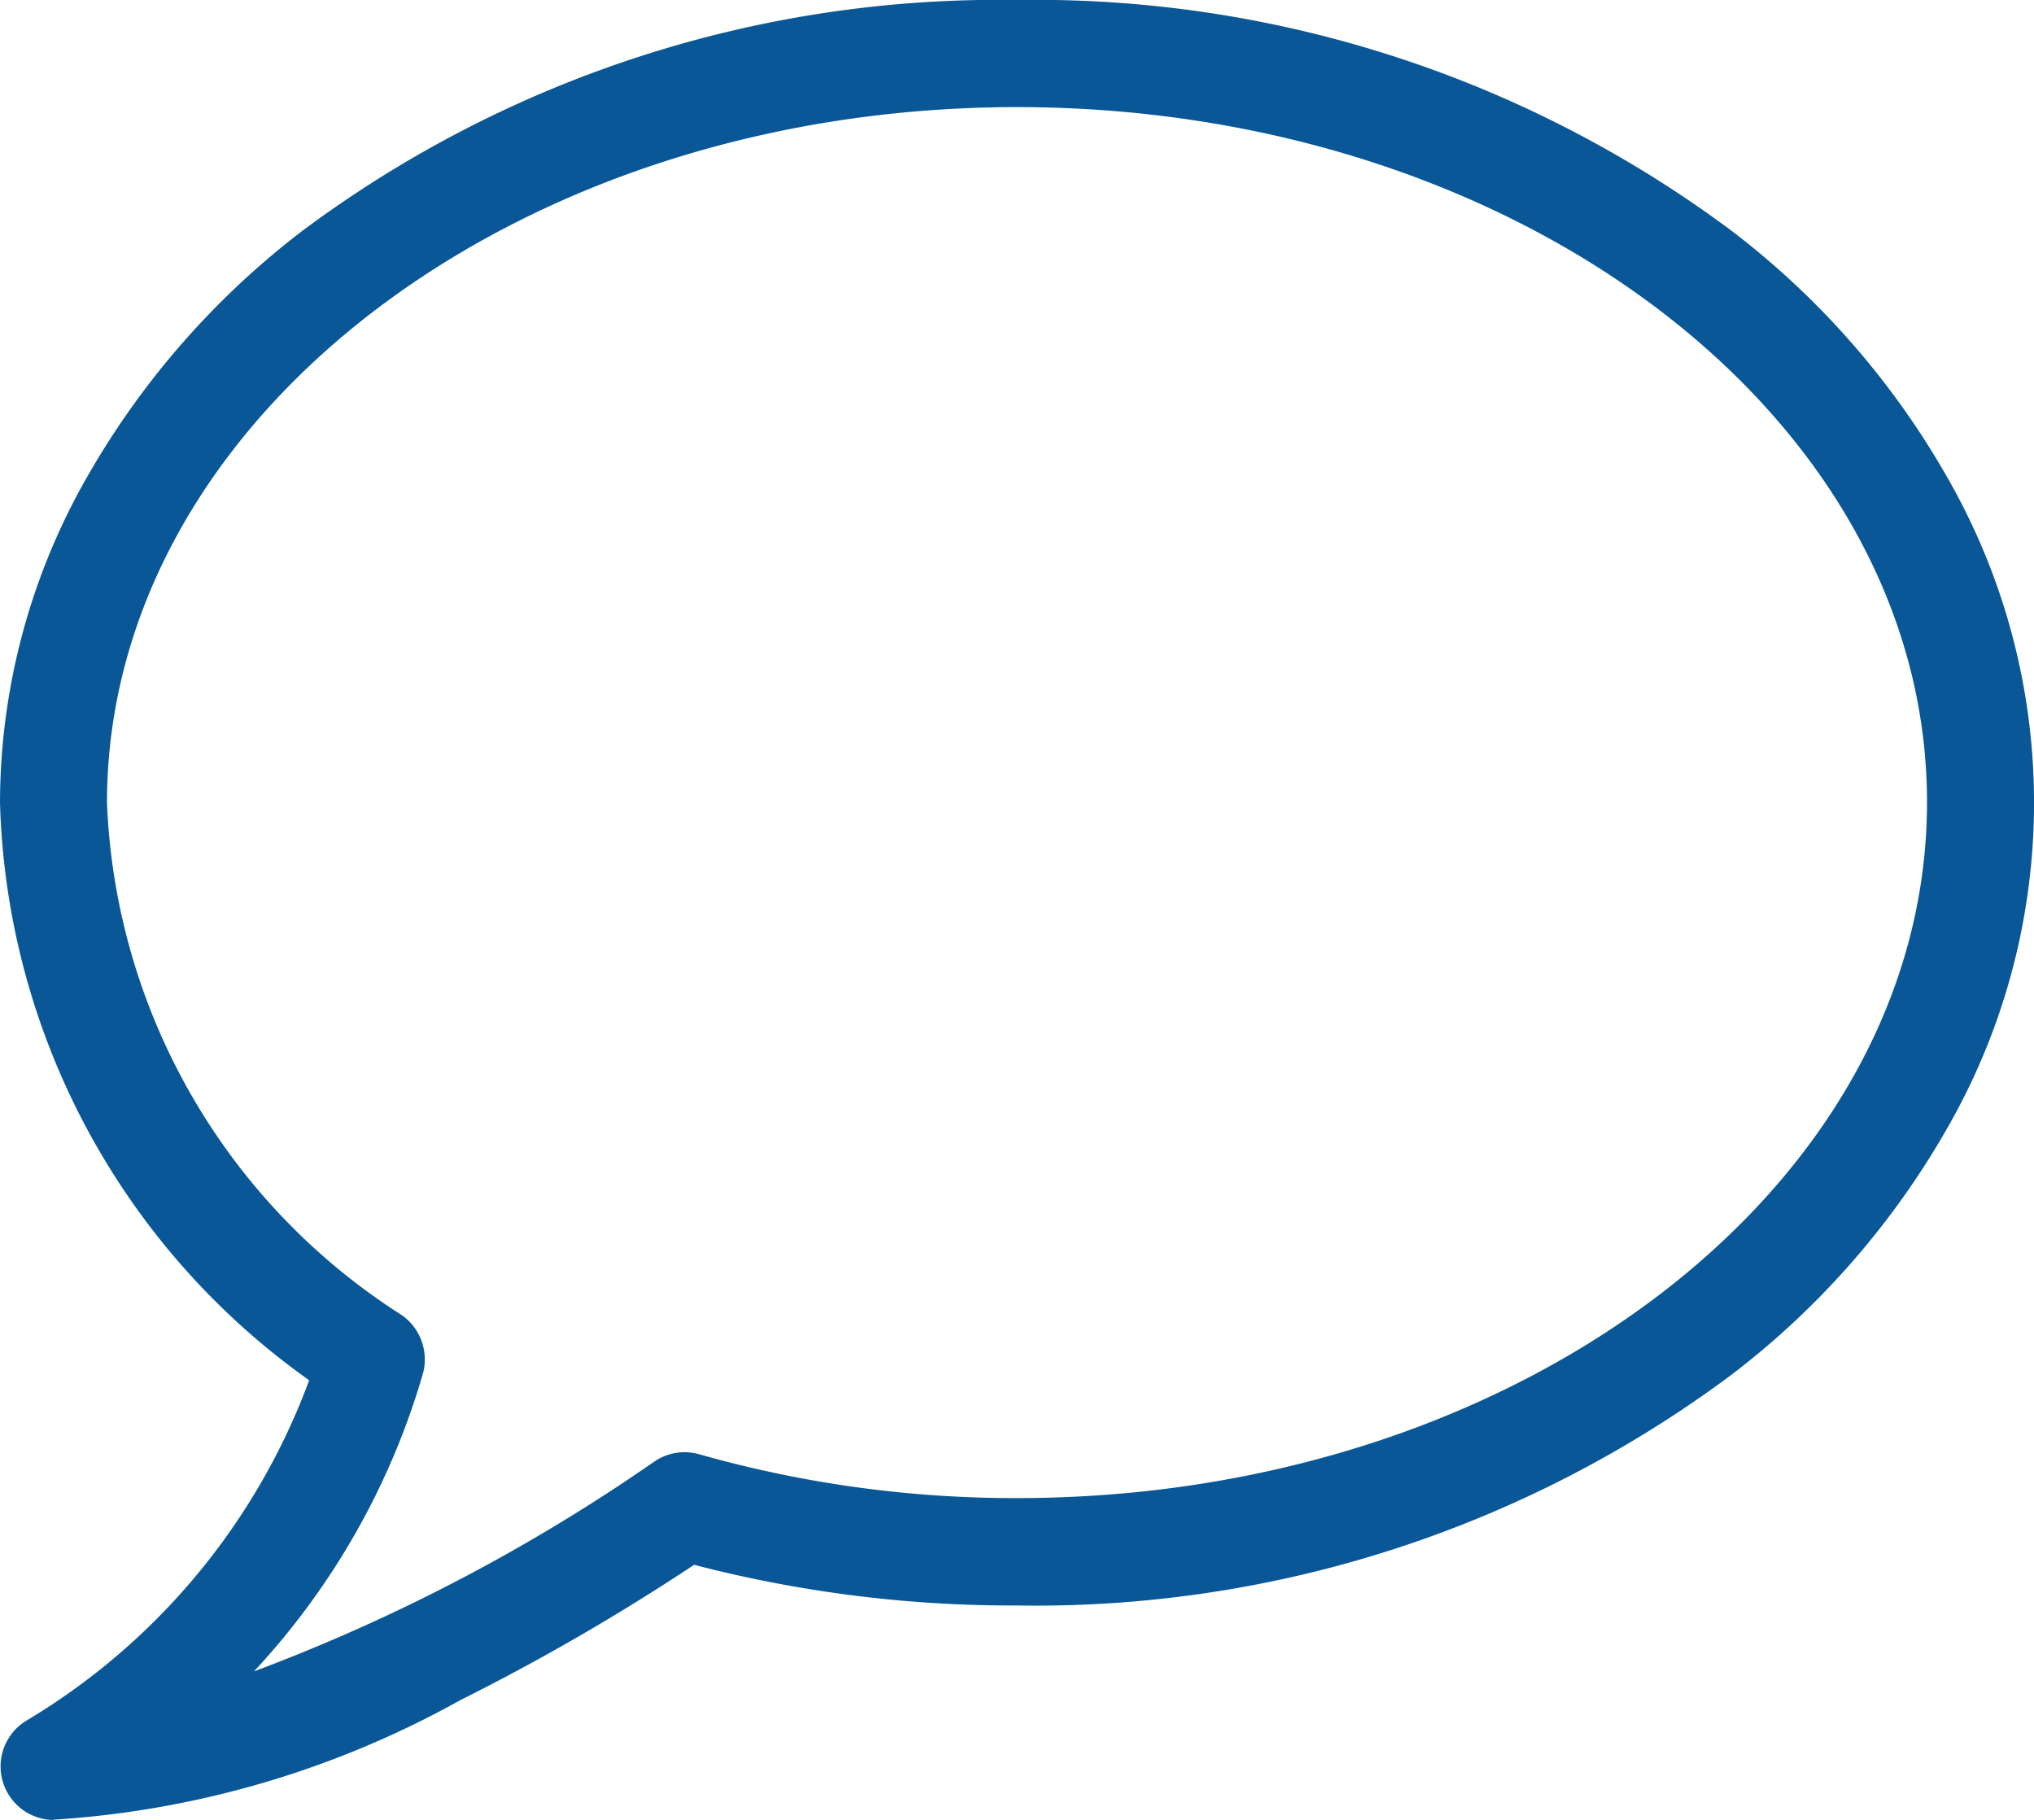 <svg xmlns="http://www.w3.org/2000/svg" xmlns:xlink="http://www.w3.org/1999/xlink" width="15" height="13.423" viewBox="0 0 15 13.423">
  <defs>
    <clipPath id="clip-path">
      <rect id="Rectangle_1022" data-name="Rectangle 1022" width="15" height="13.423" fill="#095797"/>
    </clipPath>
  </defs>
  <g id="Group_2291" data-name="Group 2291" transform="translate(37)">
    <g id="Group_2290" data-name="Group 2290" transform="translate(-37)" clip-path="url(#clip-path)">
      <path id="Path_1188" data-name="Path 1188" d="M.395,13.422a.395.395,0,0,1-.2-.733,4.9,4.9,0,0,0,2.085-2.51A5.407,5.407,0,0,1,0,5.922a4.852,4.852,0,0,1,.606-2.34A6.063,6.063,0,0,1,2.233,1.7,8.586,8.586,0,0,1,7.5,0a8.586,8.586,0,0,1,5.267,1.7,6.046,6.046,0,0,1,1.627,1.88,4.819,4.819,0,0,1,0,4.68,6.063,6.063,0,0,1-1.627,1.88,8.586,8.586,0,0,1-5.267,1.7,9.322,9.322,0,0,1-2.381-.3,16.374,16.374,0,0,1-1.728,1,7.066,7.066,0,0,1-3,.88ZM7.5.79C3.8.79.789,3.092.789,5.922A4.7,4.7,0,0,0,2.965,9.7a.4.4,0,0,1,.155.426,5.45,5.45,0,0,1-1.247,2.2,13.417,13.417,0,0,0,2.952-1.547.394.394,0,0,1,.332-.054,8.525,8.525,0,0,0,2.343.323c3.7,0,6.711-2.3,6.711-5.132S11.2.79,7.5.79" transform="translate(0 0)" fill="#095797"/>
    </g>
  </g>
</svg>
